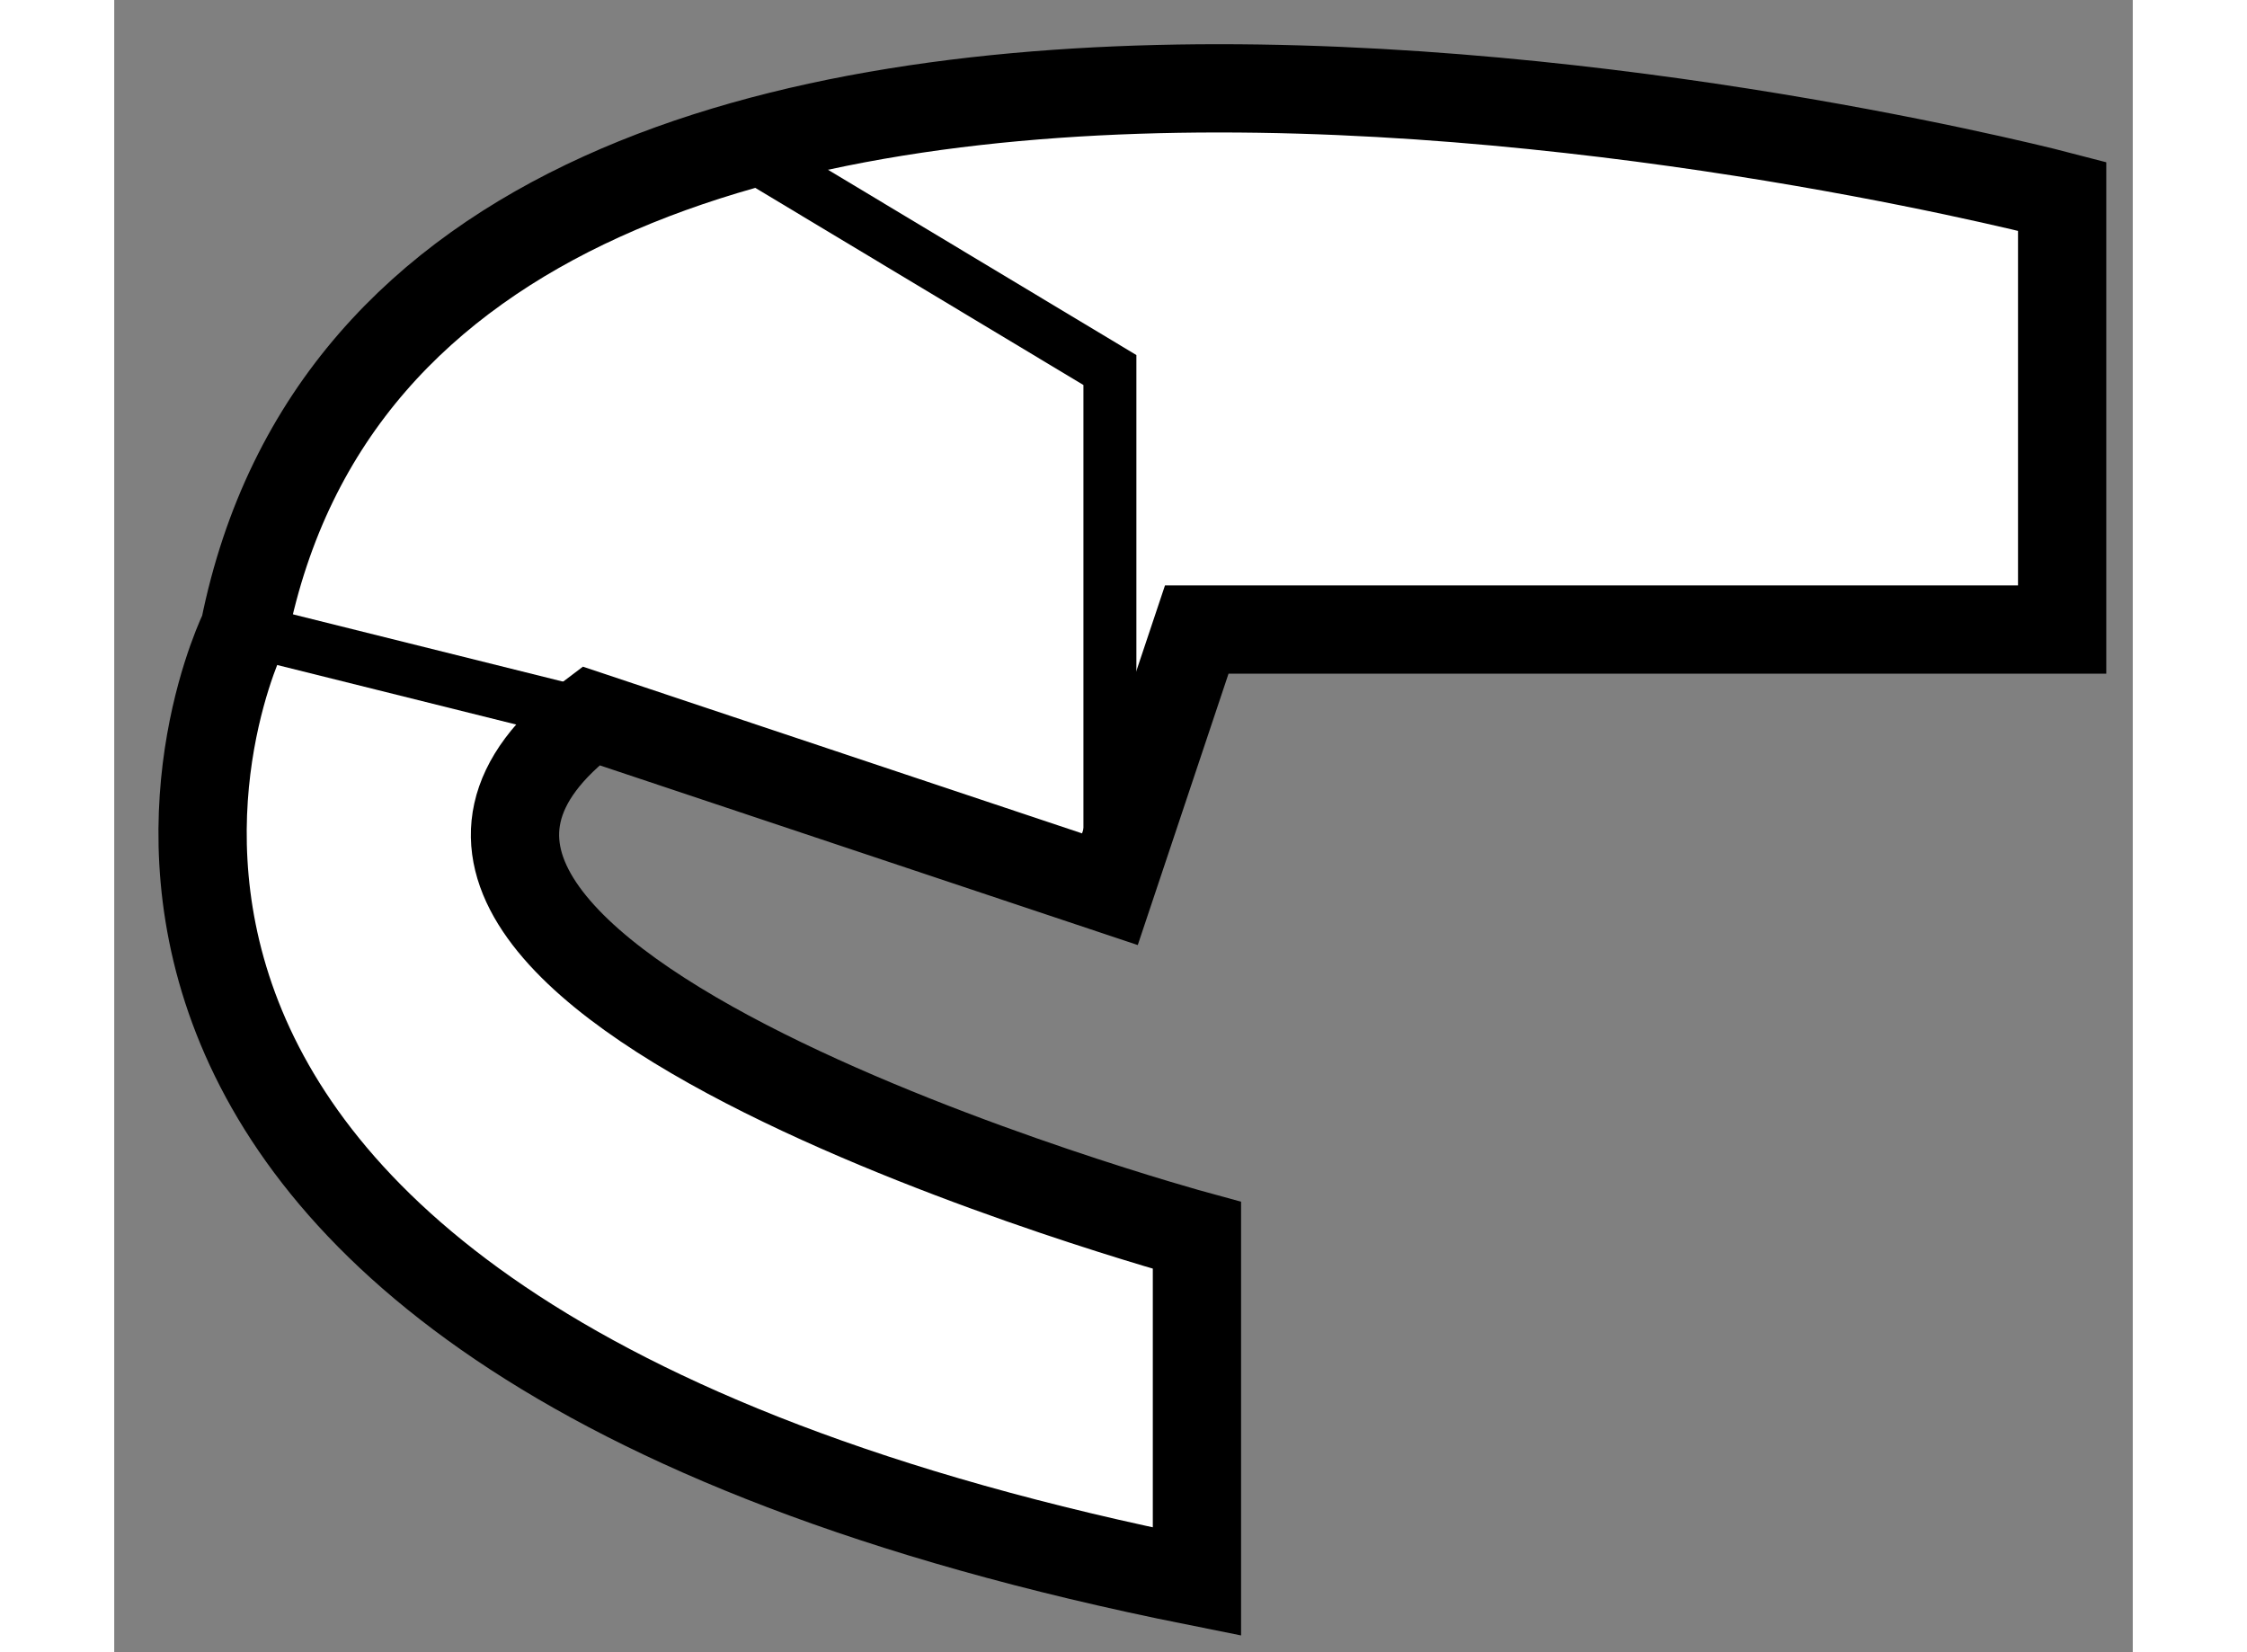 <?xml version="1.0" encoding="utf-8"?>
<!-- Generator: Adobe Illustrator 15.1.0, SVG Export Plug-In . SVG Version: 6.00 Build 0)  -->
<!DOCTYPE svg PUBLIC "-//W3C//DTD SVG 1.1//EN" "http://www.w3.org/Graphics/SVG/1.1/DTD/svg11.dtd">
<svg version="1.1" xmlns="http://www.w3.org/2000/svg" xmlns:xlink="http://www.w3.org/1999/xlink" x="0px" y="0px" width="244.8px"
	 height="180px" viewBox="204.193 127.417 11.434 9.359" enable-background="new 0 0 244.8 180" xml:space="preserve">
	
<rect x="204.193" y="127.417" width="11.434" height="9.359" fill="#808080" stroke="none"/>
	
<g><path fill="#FFFFFF" stroke="#000000" stroke-width="0.5" d="M215.227,130.983v-2.454c0,0-9.313-2.449-10.297,2.454
			c0,0-1.959,3.921,5.396,5.393v-1.961c0,0-5.396-1.471-3.433-2.943l2.94,0.982l0.492-1.471H215.227z"></path><polyline fill="none" stroke="#000000" stroke-width="0.3" points="209.833,132.454 209.833,129.513 207.729,128.249 		"></polyline><line fill="none" stroke="#000000" stroke-width="0.3" x1="206.893" y1="131.472" x2="204.93" y2="130.983"></line></g>


</svg>